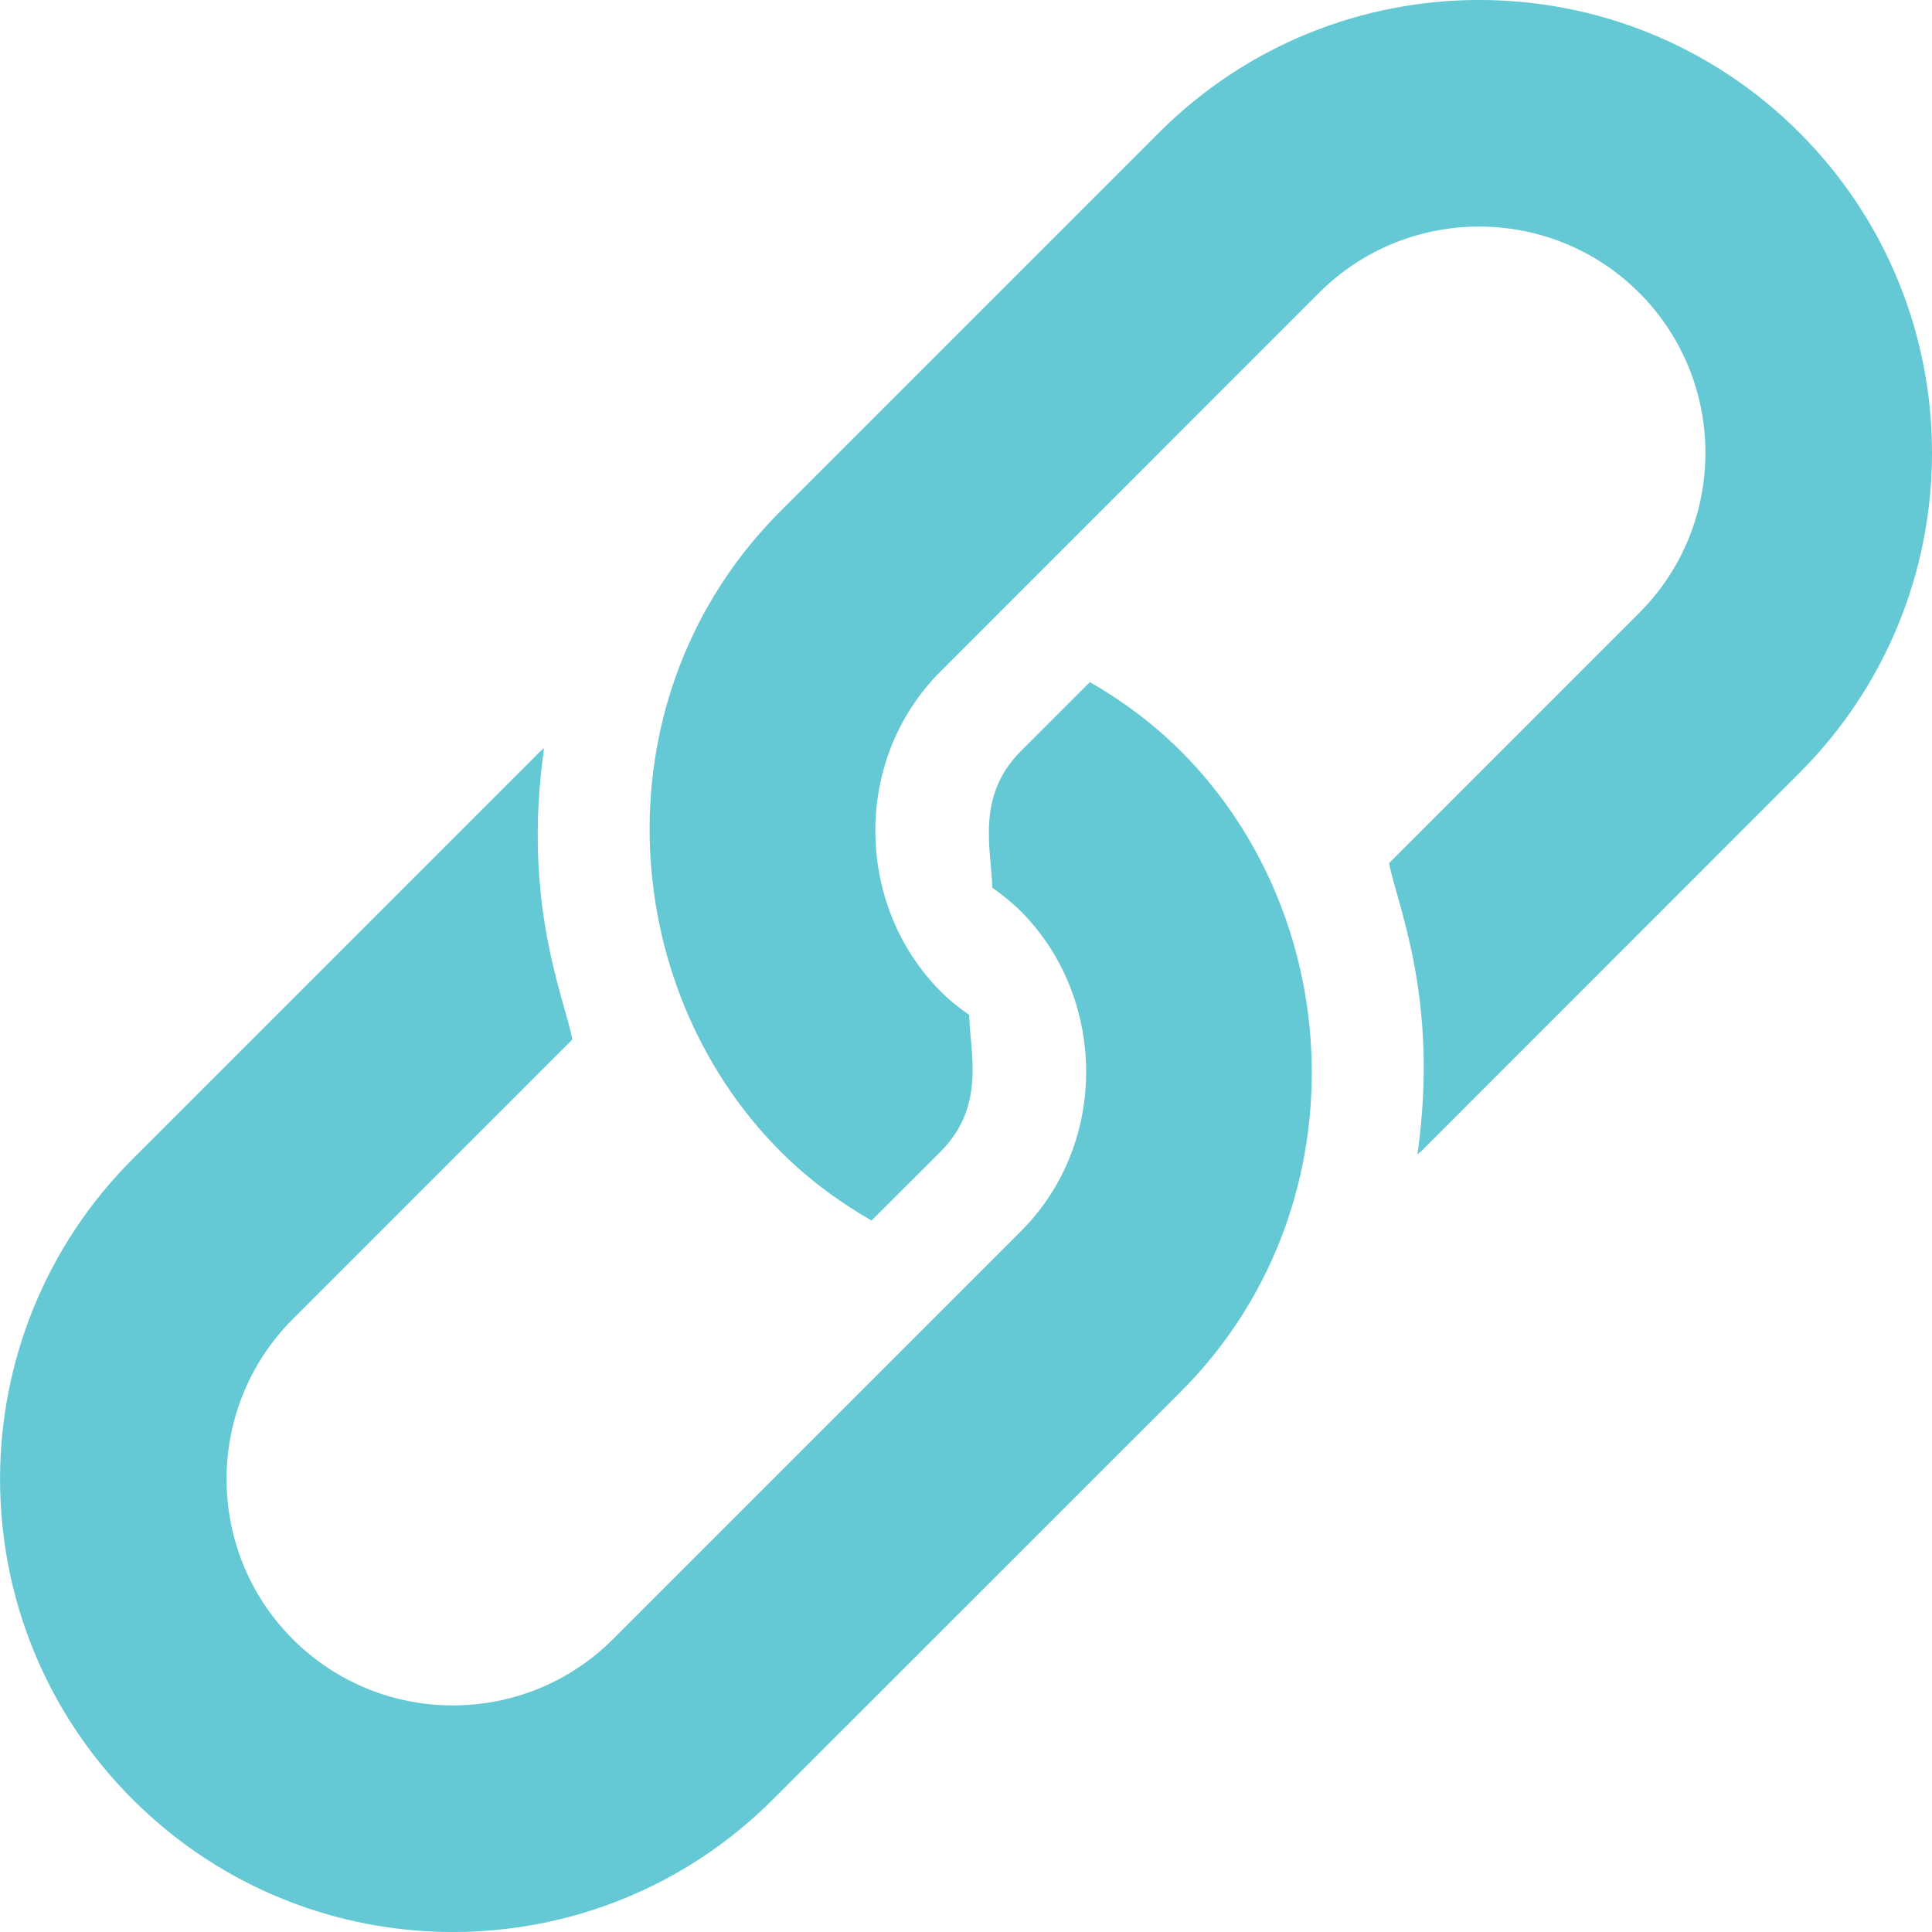 <?xml version="1.0" encoding="utf-8"?>
<!-- Generator: Adobe Illustrator 16.0.0, SVG Export Plug-In . SVG Version: 6.00 Build 0)  -->
<!DOCTYPE svg PUBLIC "-//W3C//DTD SVG 1.1//EN" "http://www.w3.org/Graphics/SVG/1.1/DTD/svg11.dtd">
<svg version="1.1" id="Capa_1" xmlns:x="http://ns.adobe.com/Extensibility/1.0/" xmlns:i="http://ns.adobe.com/AdobeIllustrator/10.0/" xmlns:graph="http://ns.adobe.com/Graphs/1.0/"
	 xmlns="http://www.w3.org/2000/svg" xmlns:xlink="http://www.w3.org/1999/xlink" xmlns:a="http://ns.adobe.com/AdobeSVGViewerExtensions/3.0/"
	 x="0px" y="0px" width="20px" height="20px" viewBox="0 0 20 20" style="enable-background:new 0 0 20 20;" xml:space="preserve">
<style type="text/css">
<![CDATA[
	.st0{fill:#64C9D5;}
]]>
</style>
<path class="st0" d="M18.627,1.373c-1.83-1.831-4.798-1.831-6.629,0L8.08,5.291c-1.894,1.894-1.718,4.91,0,6.629
	c0.288,0.288,0.606,0.522,0.942,0.715l0.716-0.715c0.469-0.469,0.304-1.018,0.295-1.413c-0.103-0.073-0.203-0.151-0.295-0.244
	c-0.882-0.882-0.922-2.394,0-3.314c0.137-0.137,3.834-3.835,3.917-3.918c0.914-0.914,2.4-0.914,3.314,0s0.914,2.4,0,3.314
	l-2.589,2.59c0.074,0.414,0.524,1.396,0.293,3.015c0.011-0.011,0.024-0.018,0.036-0.029l3.917-3.918
	C20.458,6.172,20.458,3.204,18.627,1.373z M12.224,7.776c-0.287-0.287-0.606-0.522-0.942-0.715l-0.715,0.715
	c-0.469,0.47-0.304,1.018-0.295,1.413c0.103,0.073,0.202,0.152,0.295,0.244c0.882,0.882,0.922,2.394,0,3.314
	c-0.137,0.138-4.142,4.142-4.222,4.222c-0.914,0.914-2.4,0.914-3.314,0s-0.914-2.4,0-3.314l2.894-2.894
	c-0.075-0.414-0.524-1.396-0.293-3.015C5.619,7.758,5.605,7.766,5.595,7.776l-4.222,4.222c-1.83,1.831-1.83,4.799,0,6.629
	c1.831,1.831,4.799,1.831,6.629,0l4.222-4.221C14.082,12.548,13.98,9.533,12.224,7.776z"/>
</svg>
